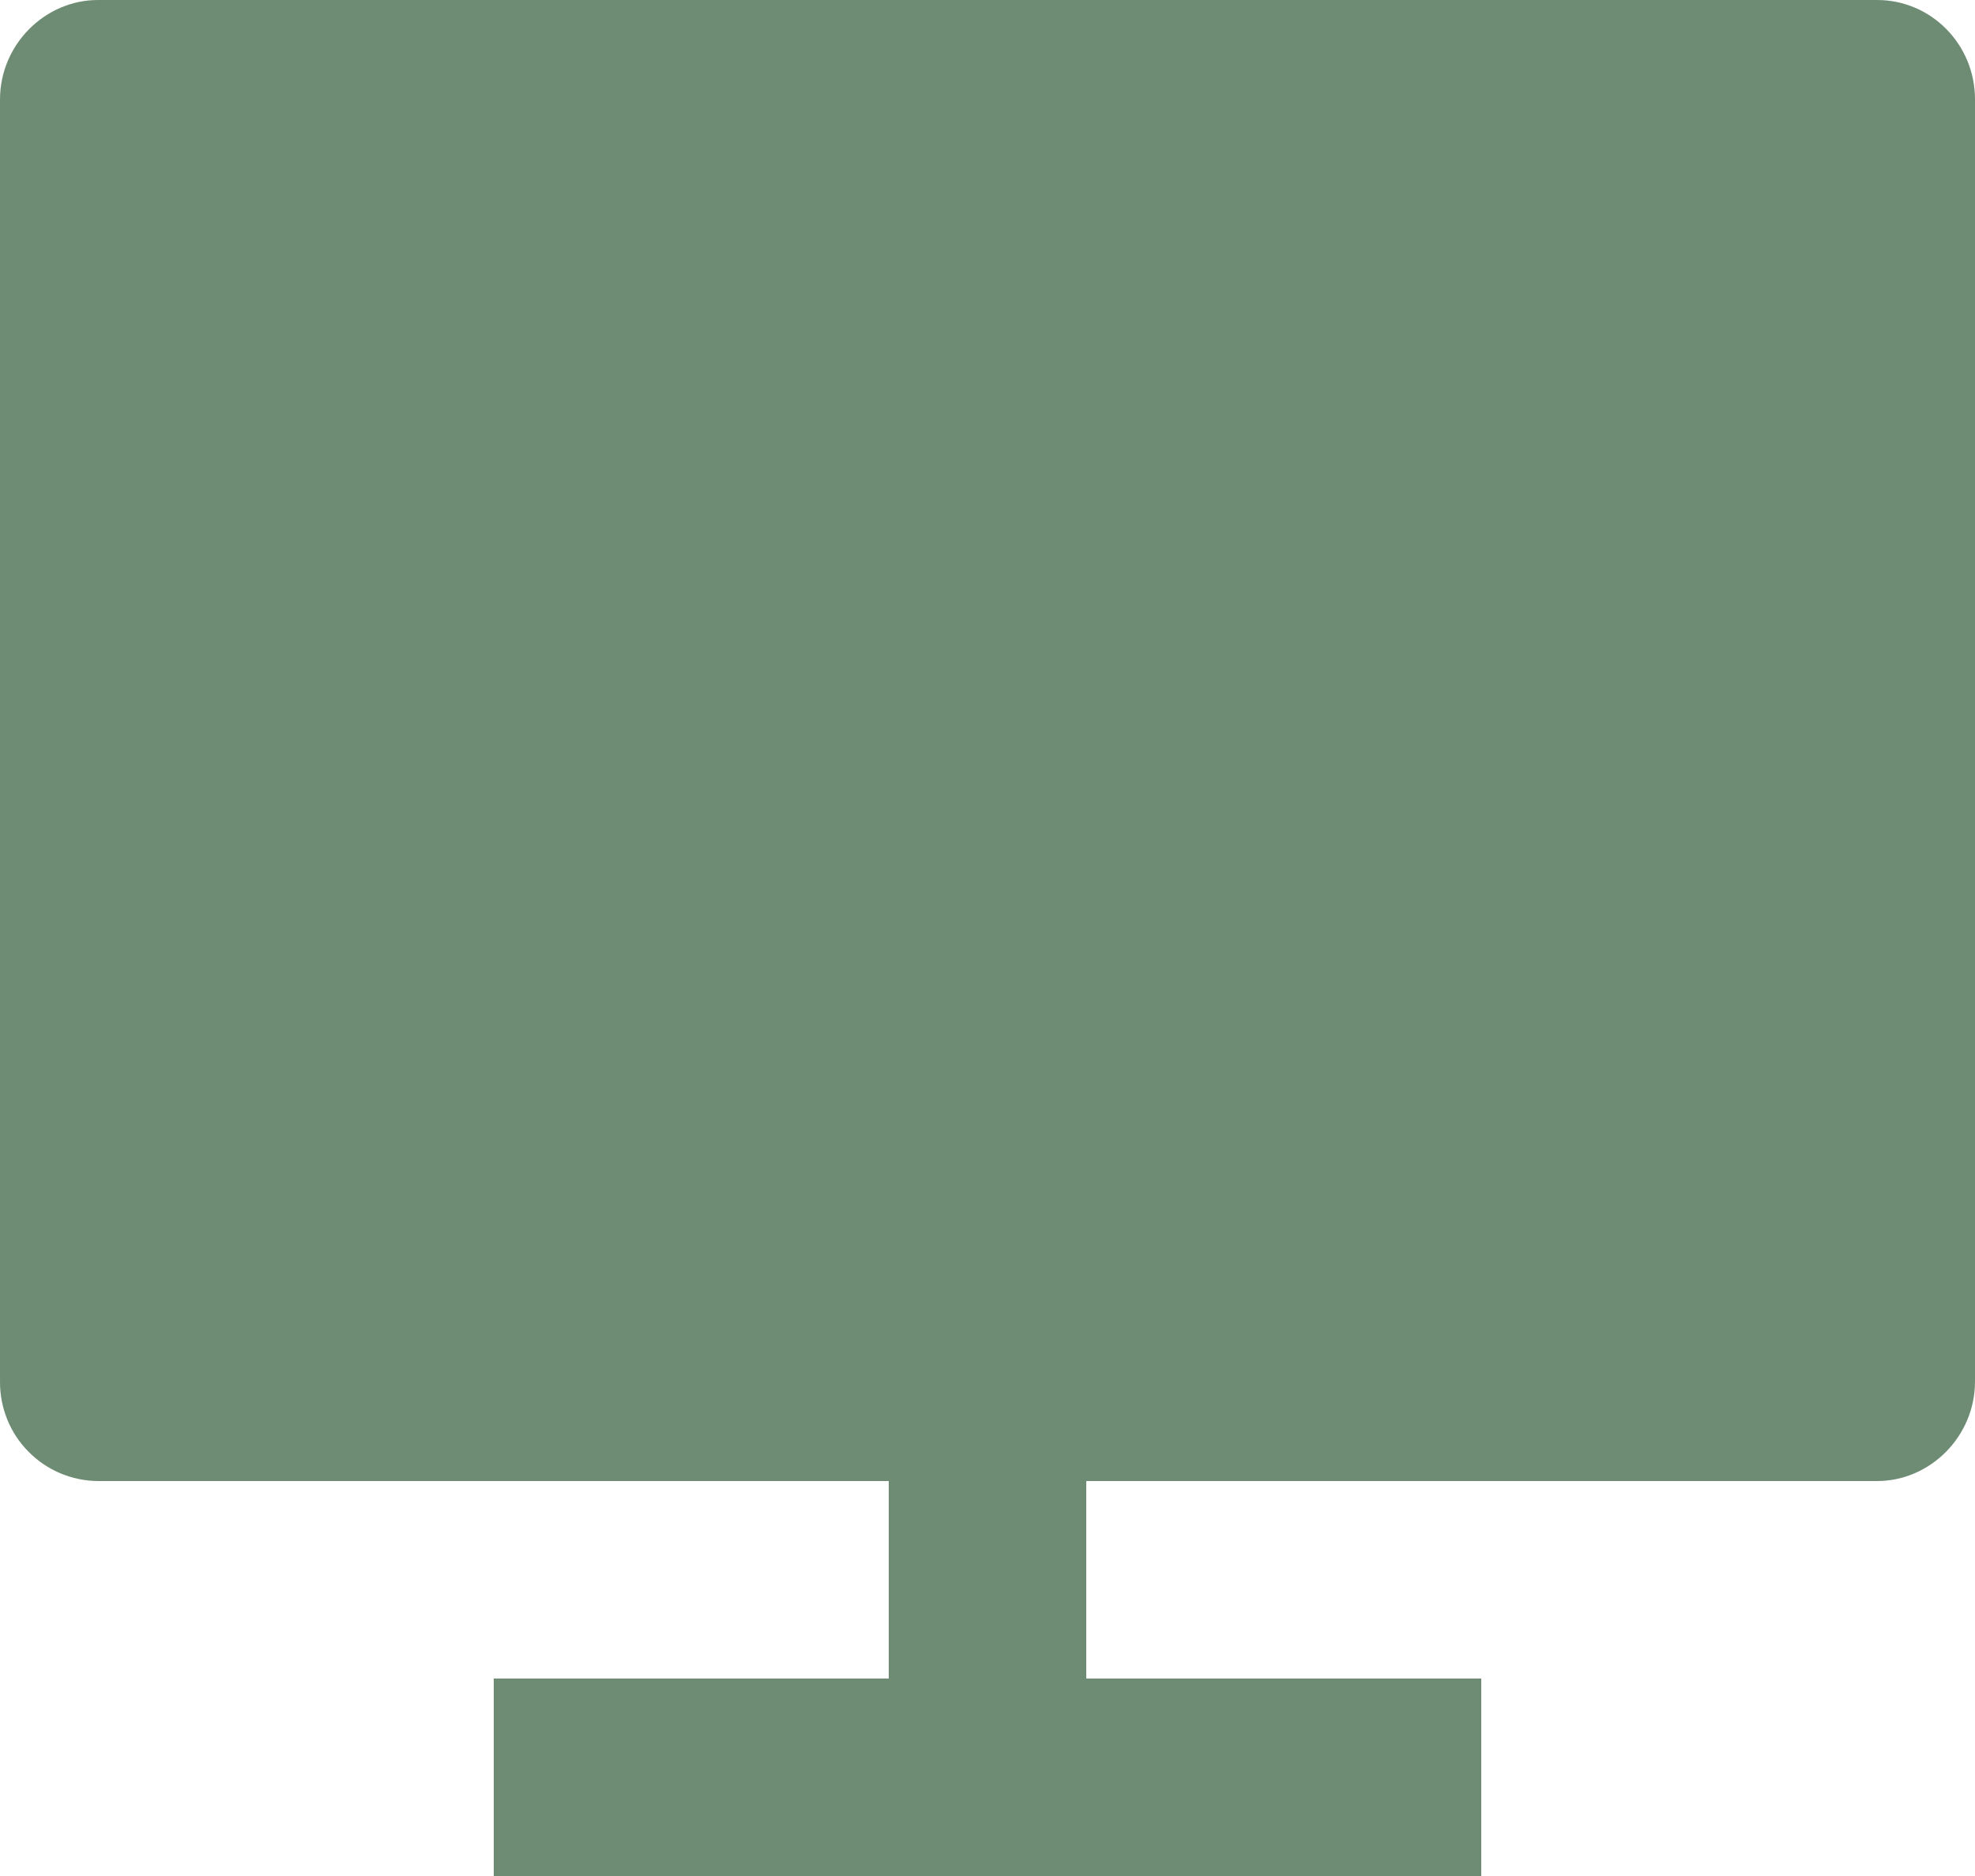 <?xml version="1.0" encoding="UTF-8"?> <svg xmlns="http://www.w3.org/2000/svg" width="20" height="19" viewBox="0 0 20 19" fill="none"><path d="M11 15V17H15V19H5V17H9V15H0.992C0.861 14.999 0.731 14.972 0.61 14.921C0.489 14.87 0.379 14.795 0.287 14.701C0.195 14.608 0.122 14.497 0.073 14.375C0.024 14.254 -0.001 14.123 3.22575e-05 13.992V1.008C3.22575e-05 0.451 0.455 0 0.992 0H19.008C19.556 0 20 0.449 20 1.007V13.992C20 14.549 19.545 15 19.008 15H11Z" fill="#6E8C74"></path></svg> 